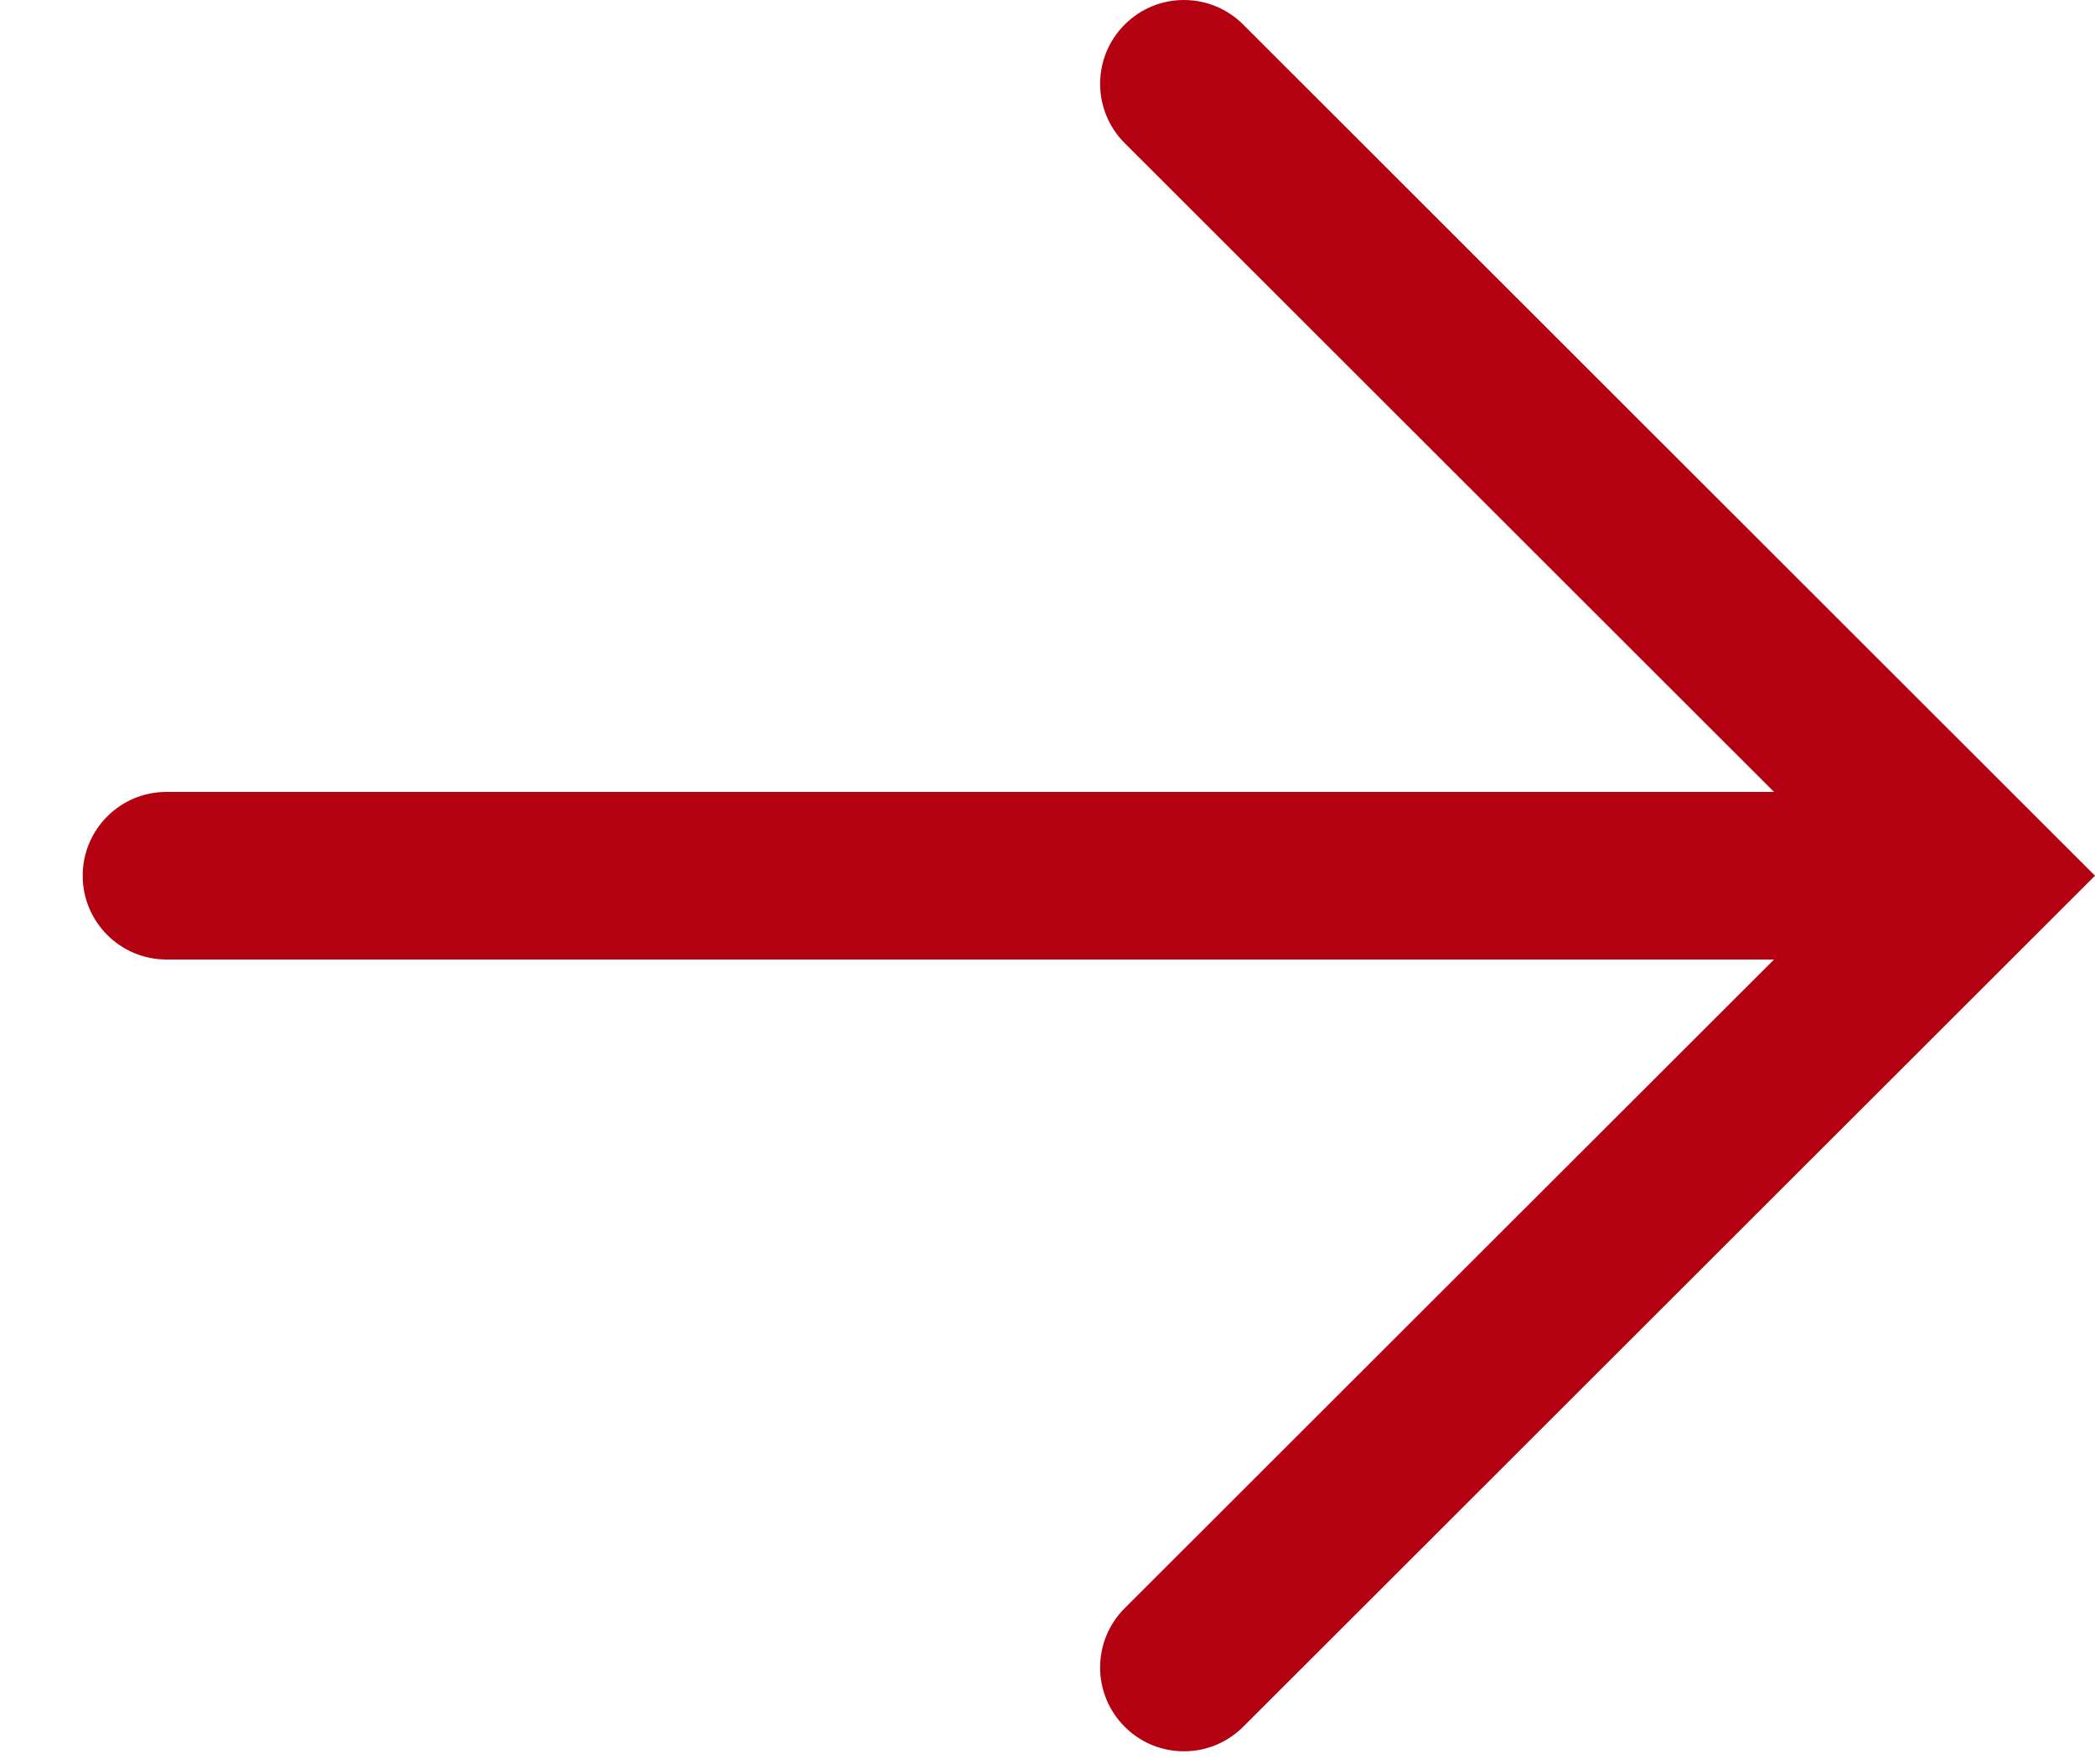 <?xml version="1.0" encoding="UTF-8"?> <svg xmlns="http://www.w3.org/2000/svg" width="19" height="16" viewBox="0 0 19 16" fill="none"> <path fill-rule="evenodd" clip-rule="evenodd" d="M19 7.942L11.274 15.661C10.977 15.957 10.496 15.957 10.2 15.66C9.903 15.363 9.903 14.882 10.2 14.585L16.089 8.702H1.51C1.09 8.702 0.75 8.361 0.75 7.942C0.75 7.522 1.09 7.182 1.51 7.182H16.089L10.2 1.298C9.903 1.001 9.903 0.52 10.2 0.223C10.496 -0.074 10.977 -0.074 11.274 0.222L19 7.942Z" fill="#B40111"></path> </svg> 